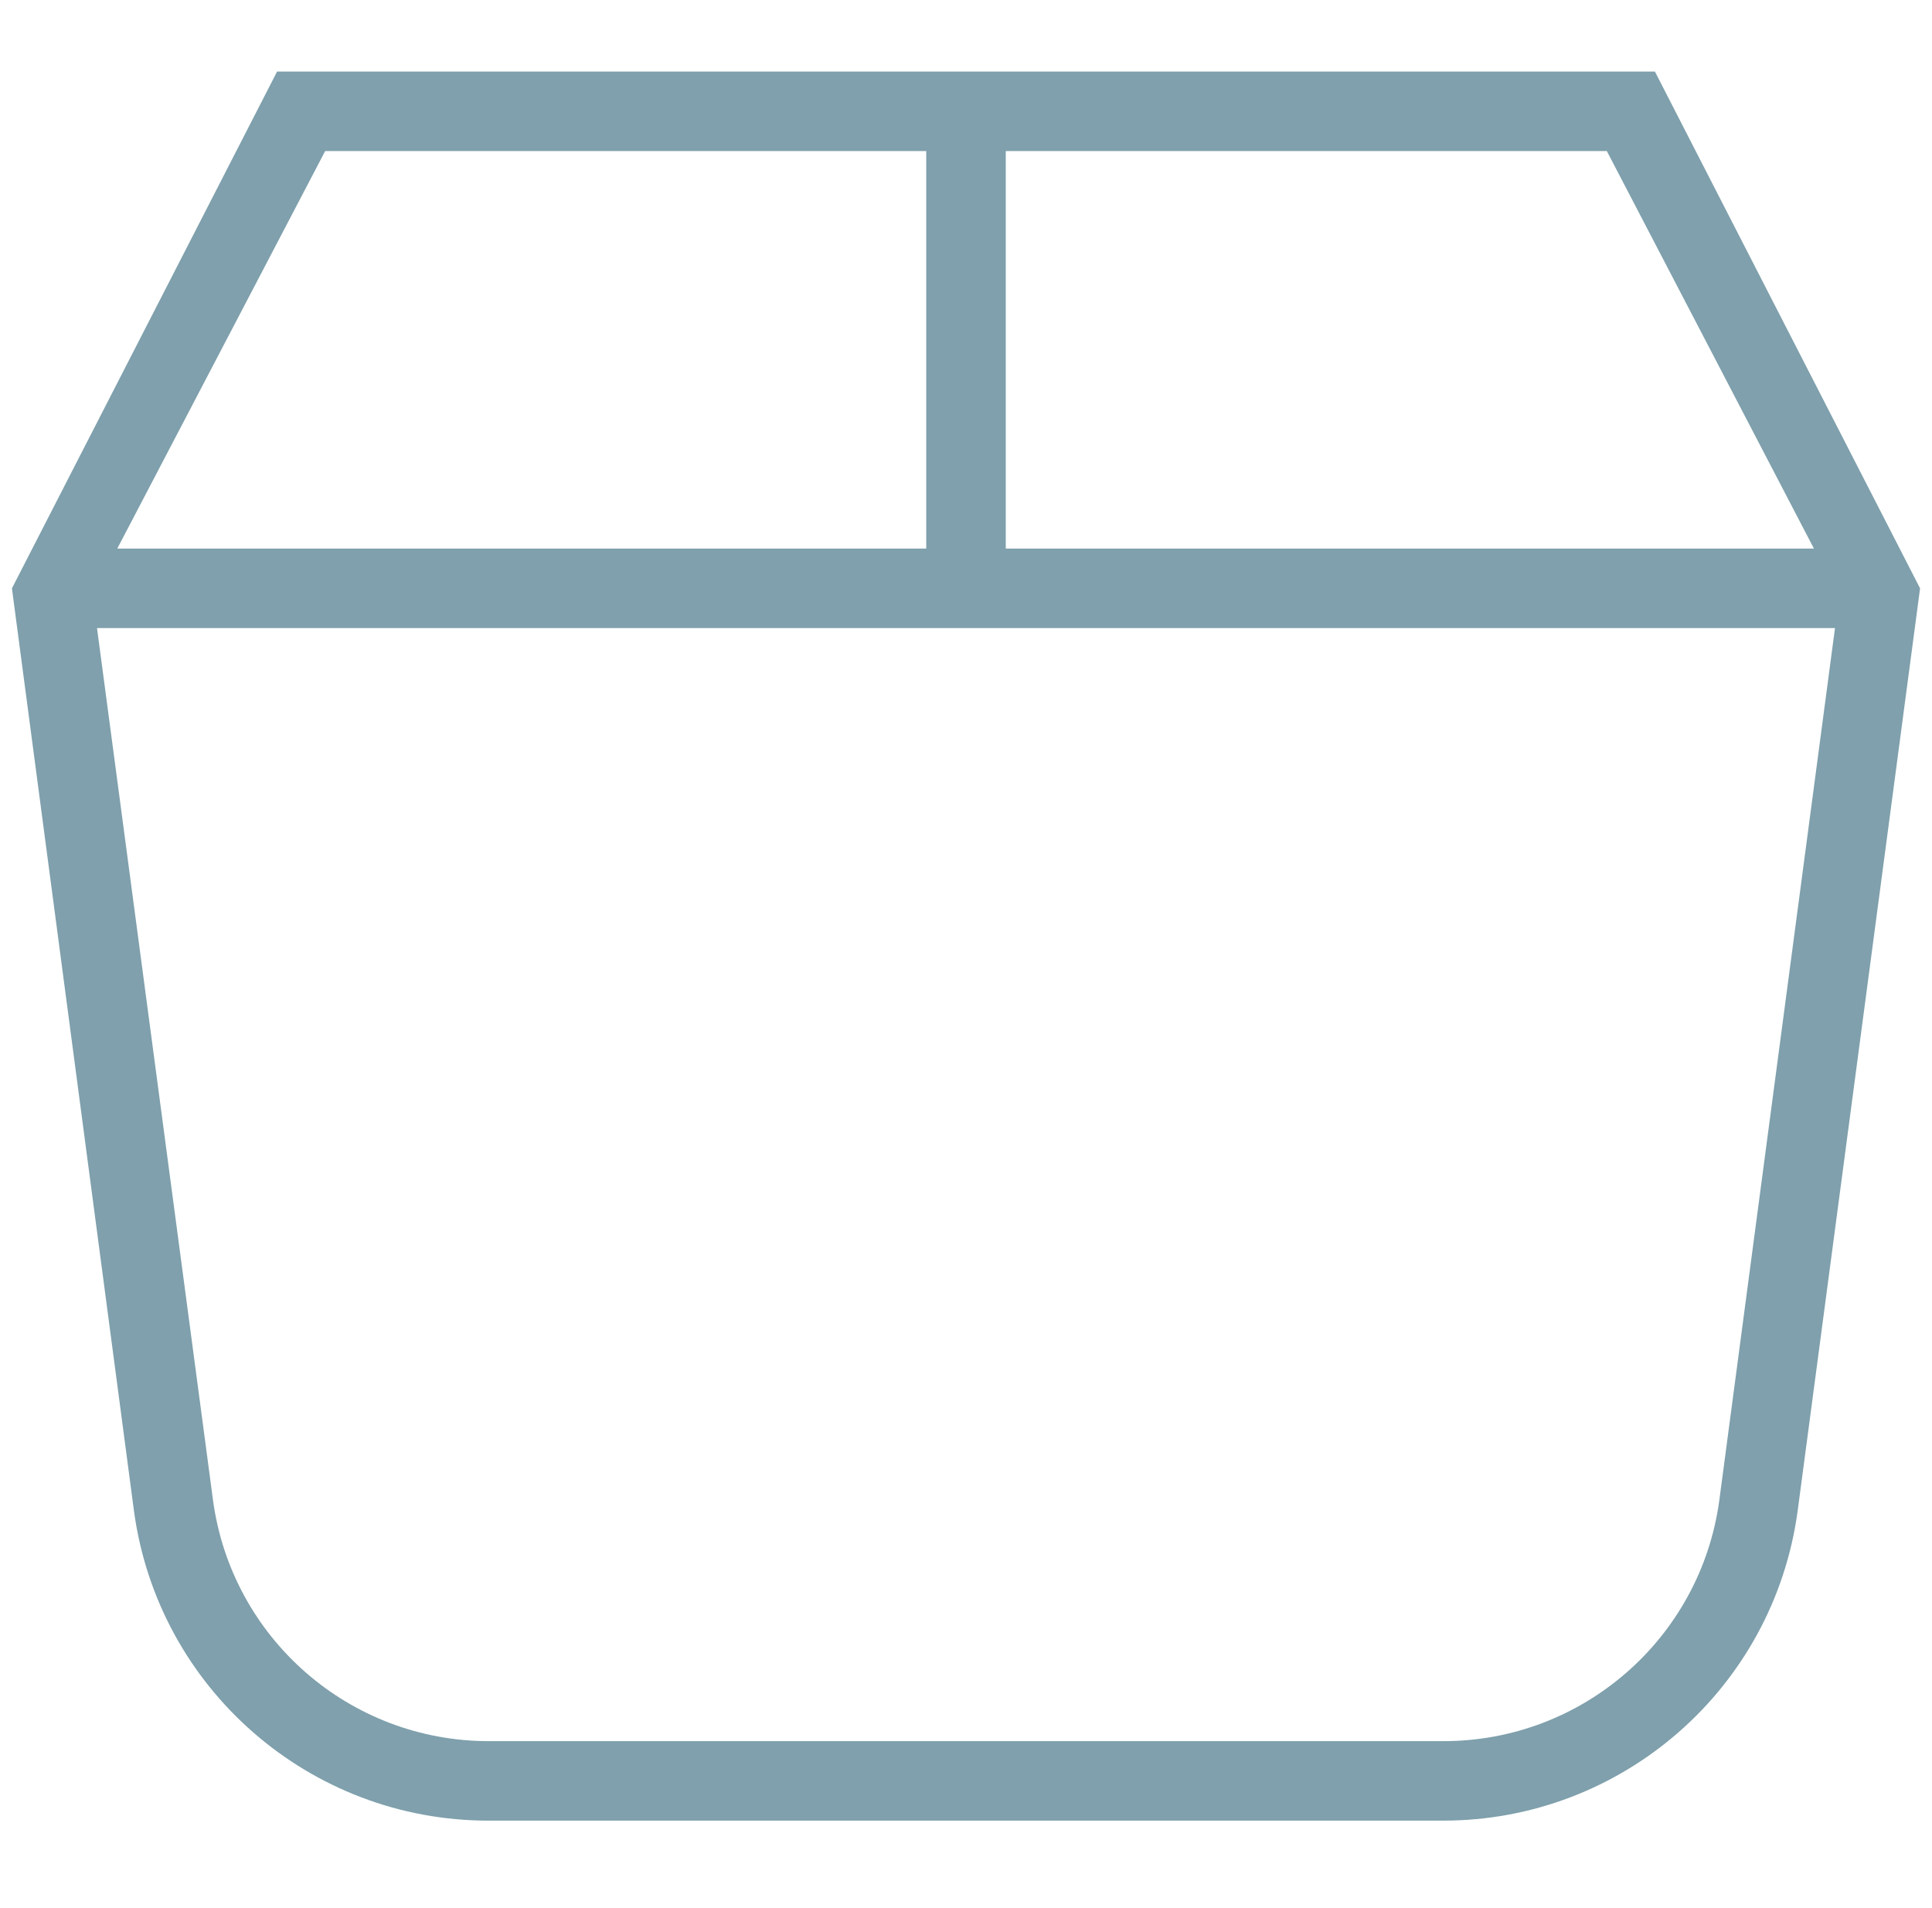 <svg width="81" height="80" viewBox="0 0 81 80" fill="none" xmlns="http://www.w3.org/2000/svg">
<path d="M69.383 3H11.617L0.5 24.667L5.617 63.35C6.627 70.794 12.988 76.343 20.5 76.333H60.5C68.006 76.335 74.358 70.788 75.367 63.35L80.5 24.667L69.383 3ZM76.05 23H42.167V6.333H67.367L76.05 23ZM13.633 6.333H38.833V23H4.917L13.633 6.333ZM72.083 62.9C71.298 68.693 66.346 73.011 60.5 73H20.5C14.665 73.004 9.725 68.697 8.933 62.917L4.067 26.333H76.933L72.083 62.9Z" fill="#7FA0AC"/>
</svg>
